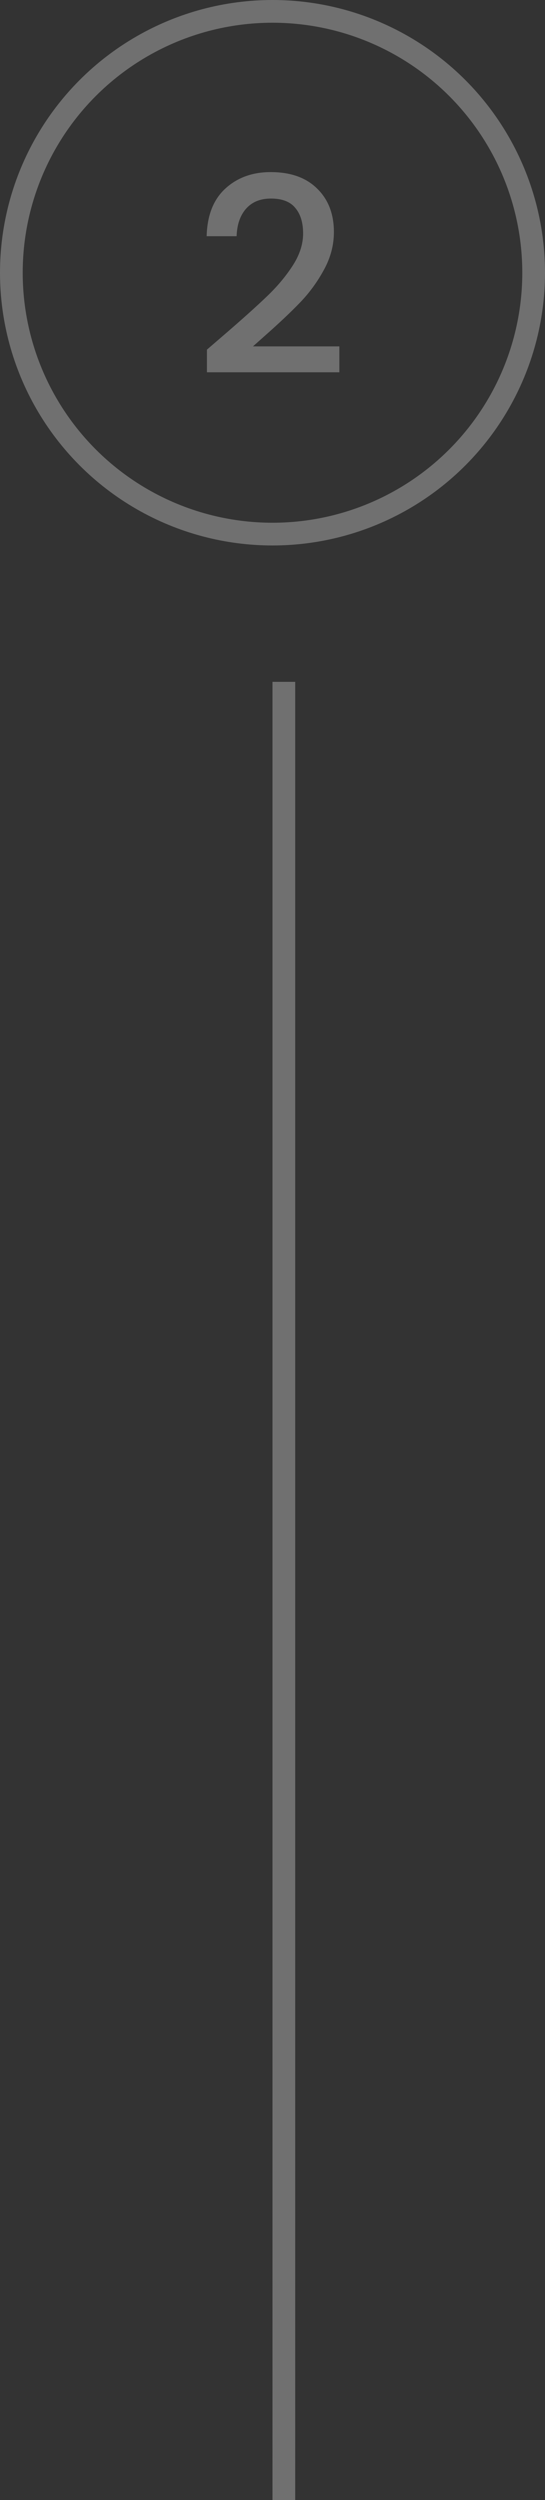 <svg xmlns="http://www.w3.org/2000/svg" width="48" height="220" viewBox="0 0 48 220" fill="none"><rect x="0" y="0" width="48" height="220" fill="#333333" stroke="none"/><line x1="25" y1="60" x2="25" y2="220" stroke="white" stroke-opacity="0.3" stroke-width="2"></line><circle cx="24" cy="24" r="23" stroke="white" stroke-opacity="0.3" stroke-width="2"></circle><path d="M19.952 29.28C21.488 27.952 22.696 26.864 23.576 26.016C24.472 25.152 25.216 24.256 25.808 23.328C26.4 22.4 26.696 21.472 26.696 20.544C26.696 19.584 26.464 18.832 26 18.288C25.552 17.744 24.84 17.472 23.864 17.472C22.92 17.472 22.184 17.776 21.656 18.384C21.144 18.976 20.872 19.776 20.84 20.784H18.2C18.248 18.96 18.792 17.568 19.832 16.608C20.888 15.632 22.224 15.144 23.84 15.144C25.584 15.144 26.944 15.624 27.92 16.584C28.912 17.544 29.408 18.824 29.408 20.424C29.408 21.576 29.112 22.688 28.52 23.76C27.944 24.816 27.248 25.768 26.432 26.616C25.632 27.448 24.608 28.416 23.36 29.52L22.28 30.48H29.888V32.76H18.224V30.768L19.952 29.28Z" fill="white" fill-opacity="0.3"></path></svg>